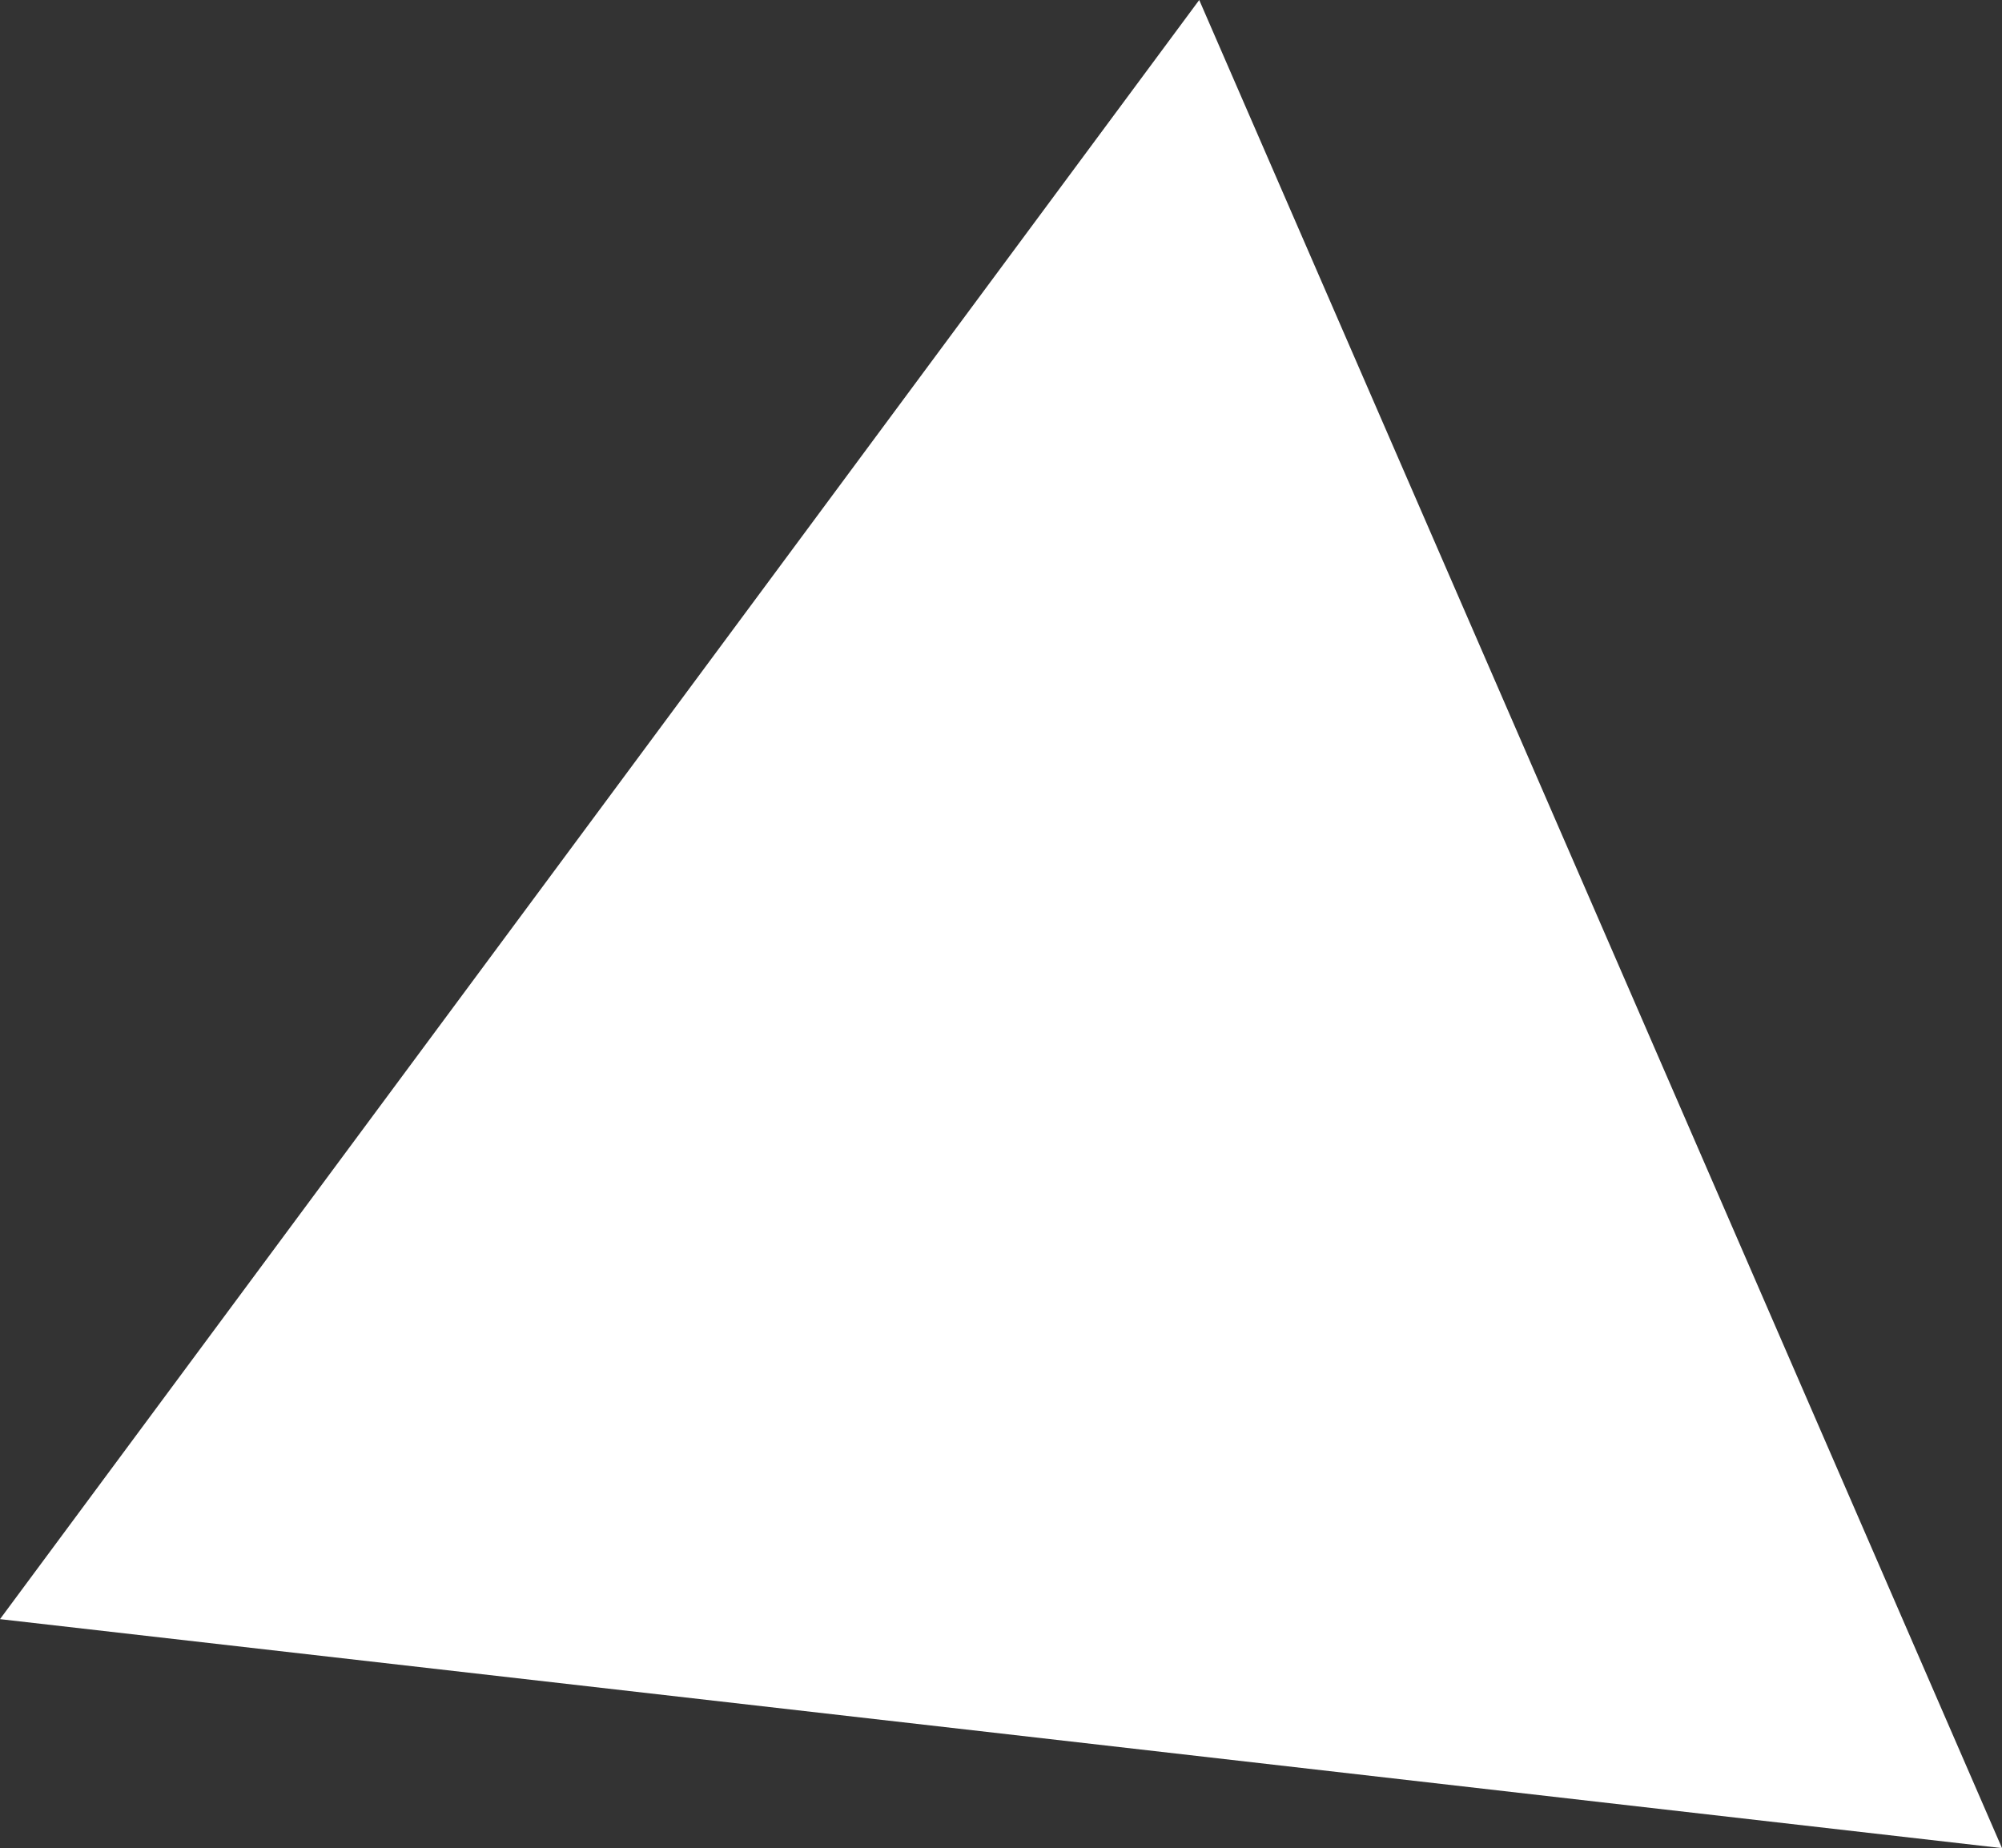 <?xml version="1.0" encoding="UTF-8"?><svg id="_レイヤー_2" xmlns="http://www.w3.org/2000/svg" viewBox="0 0 91.35 84.34"><rect x="0" y="0" width="91.35" height="84.34" fill="#333333" stroke="none"/><defs><style>.cls-1{fill:#fff;}</style></defs><g id="_メインビジュアル"><polygon class="cls-1" points="54.72 0 73.04 42.17 91.35 84.34 45.68 79.11 0 73.89 27.36 36.95 54.72 0"/></g></svg>